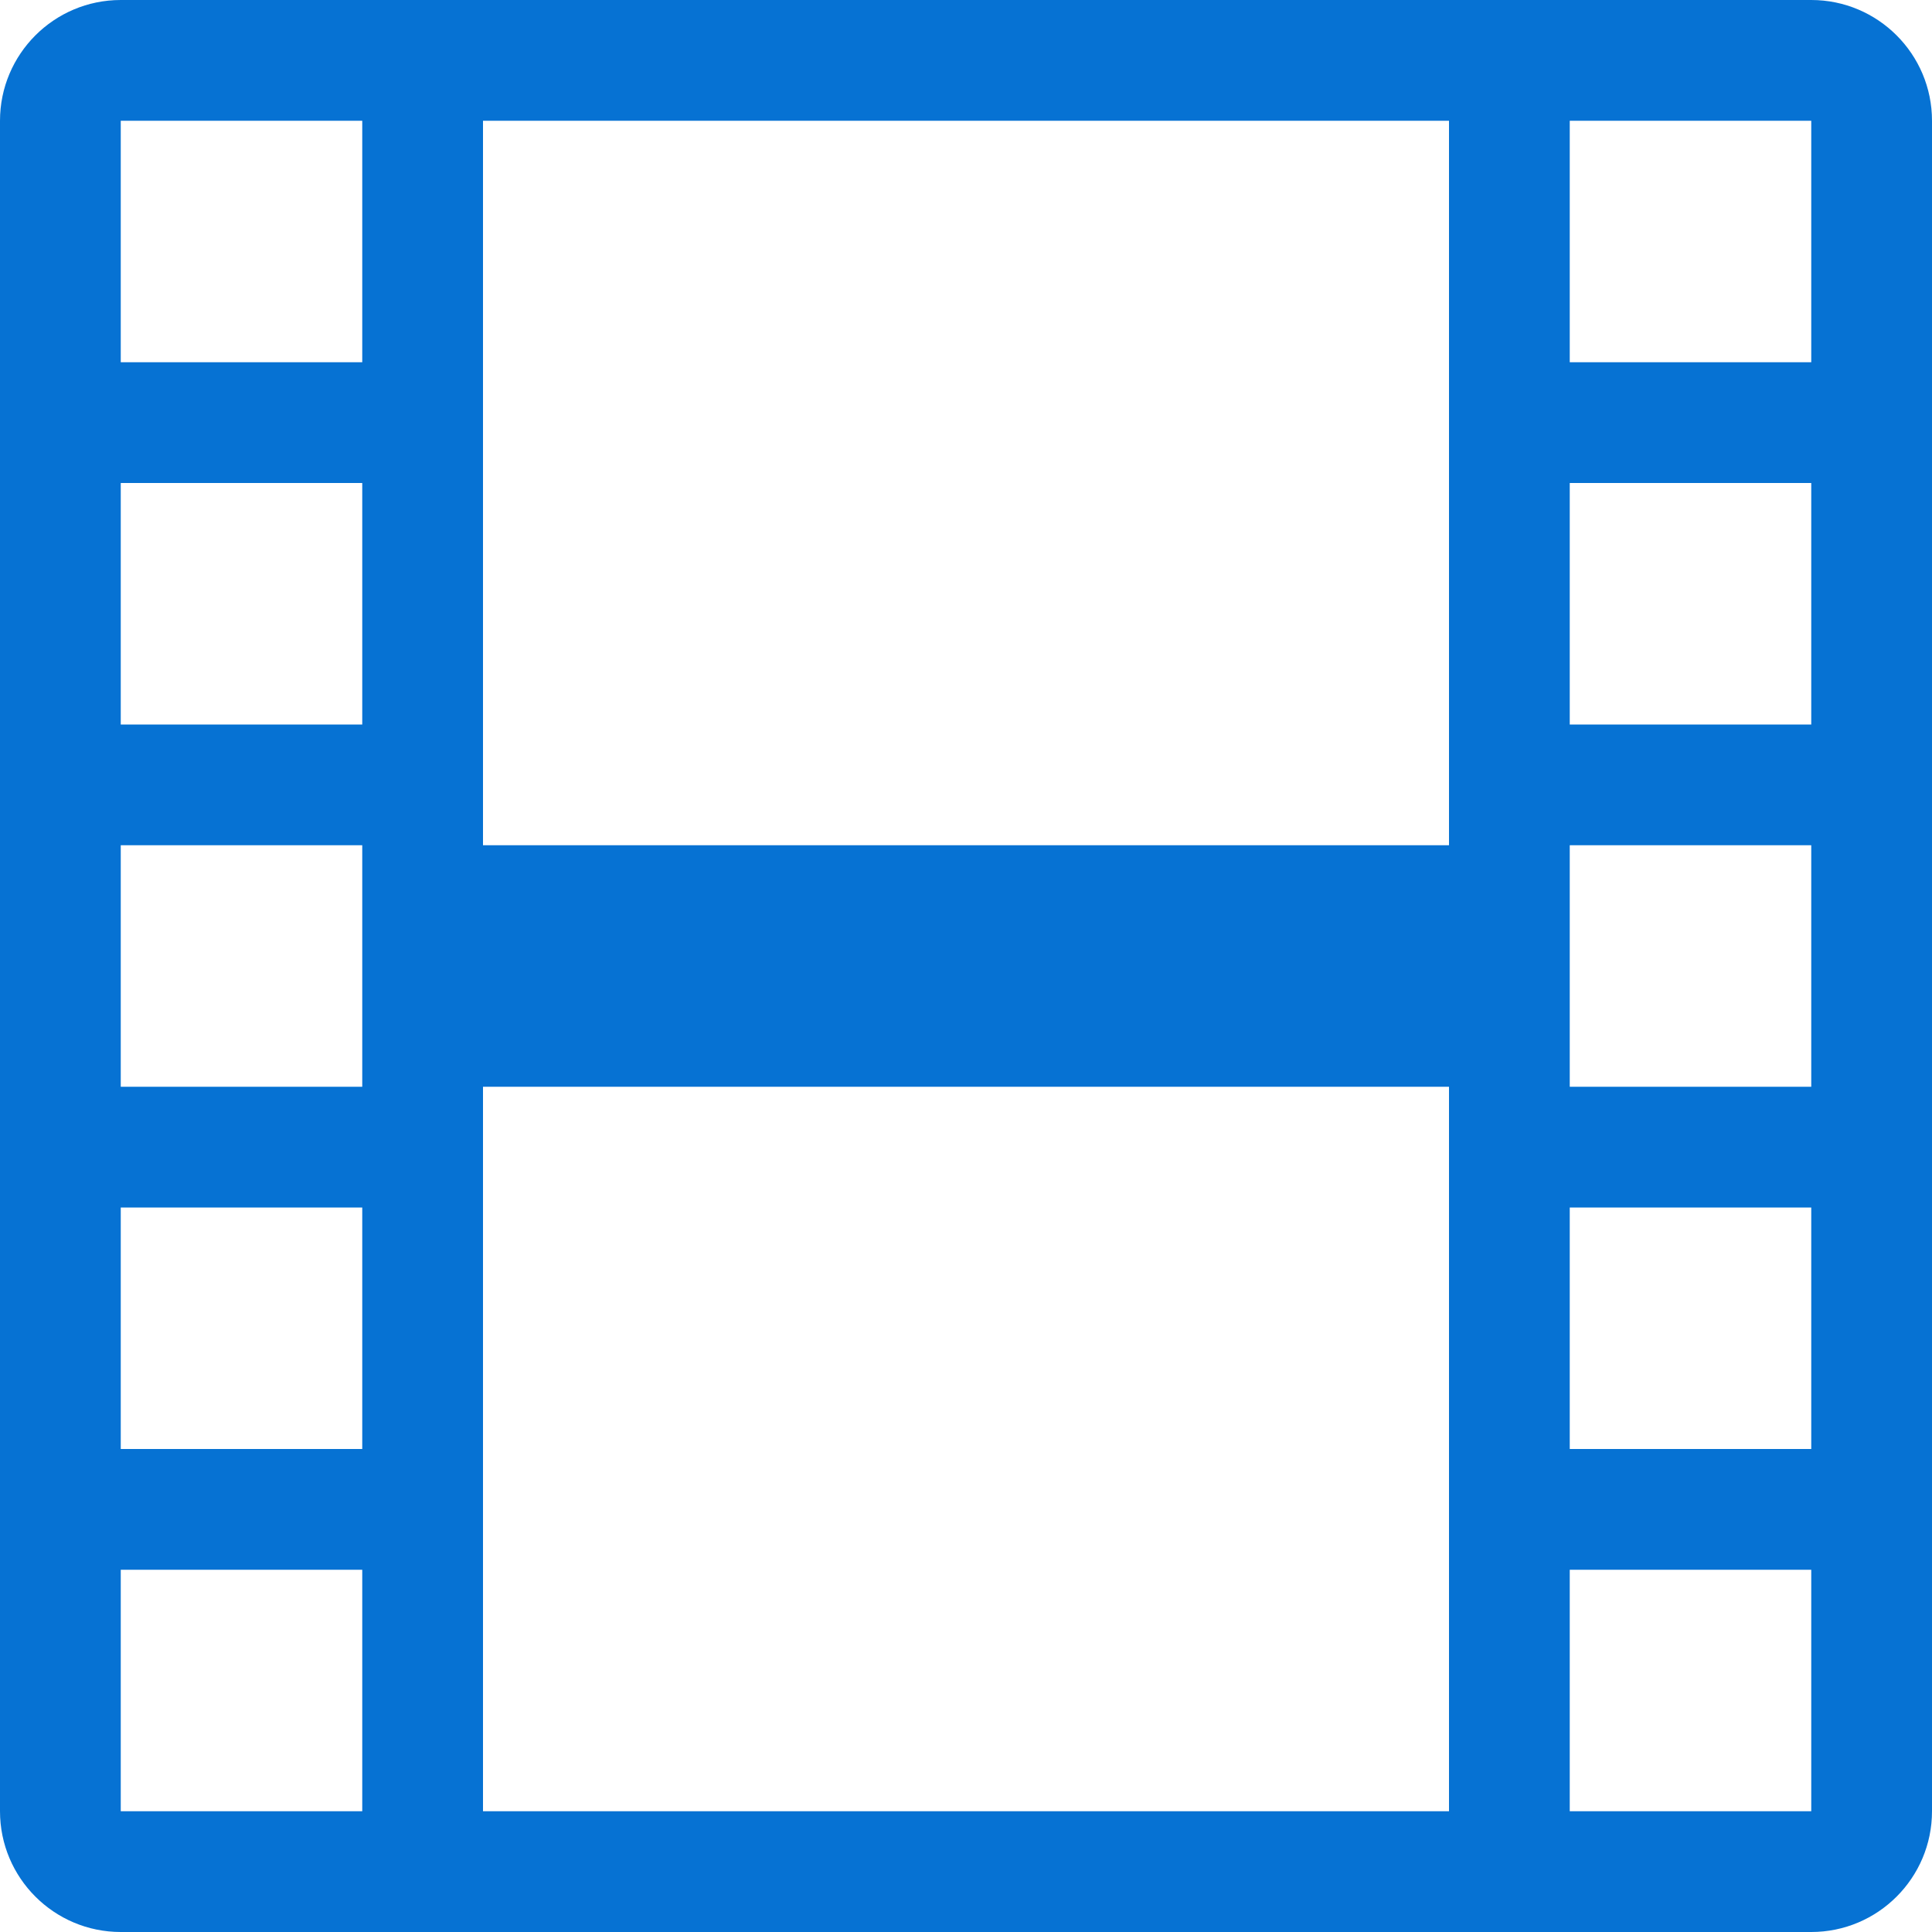 <svg width="20" height="20" viewBox="0 0 20 20" fill="none" xmlns="http://www.w3.org/2000/svg">
<path id="Subtract" d="M0 1.25C0 0.56 0.56 0 1.25 0H18.75C19.44 0 20 0.56 20 1.25V18.75C20 19.44 19.44 20 18.75 20H1.25C0.56 20 0 19.44 0 18.75V1.25ZM5 1.25V8.75H15V1.25H5ZM15 11.25H5V18.75H15V11.25ZM1.25 1.25V3.75H3.75V1.25H1.25ZM3.75 5H1.25V7.5H3.75V5ZM1.25 8.75V11.25H3.75V8.75H1.25ZM3.75 12.5H1.25V15H3.75V12.5ZM1.25 16.25V18.75H3.75V16.25H1.25ZM18.75 1.25H16.25V3.75H18.75V1.25ZM16.25 5V7.5H18.75V5H16.25ZM18.75 8.75H16.25V11.25H18.75V8.75ZM16.25 12.5V15H18.75V12.5H16.25ZM18.75 16.25H16.25V18.75H18.75V16.25Z" fill="#0672D3"/>
</svg>
